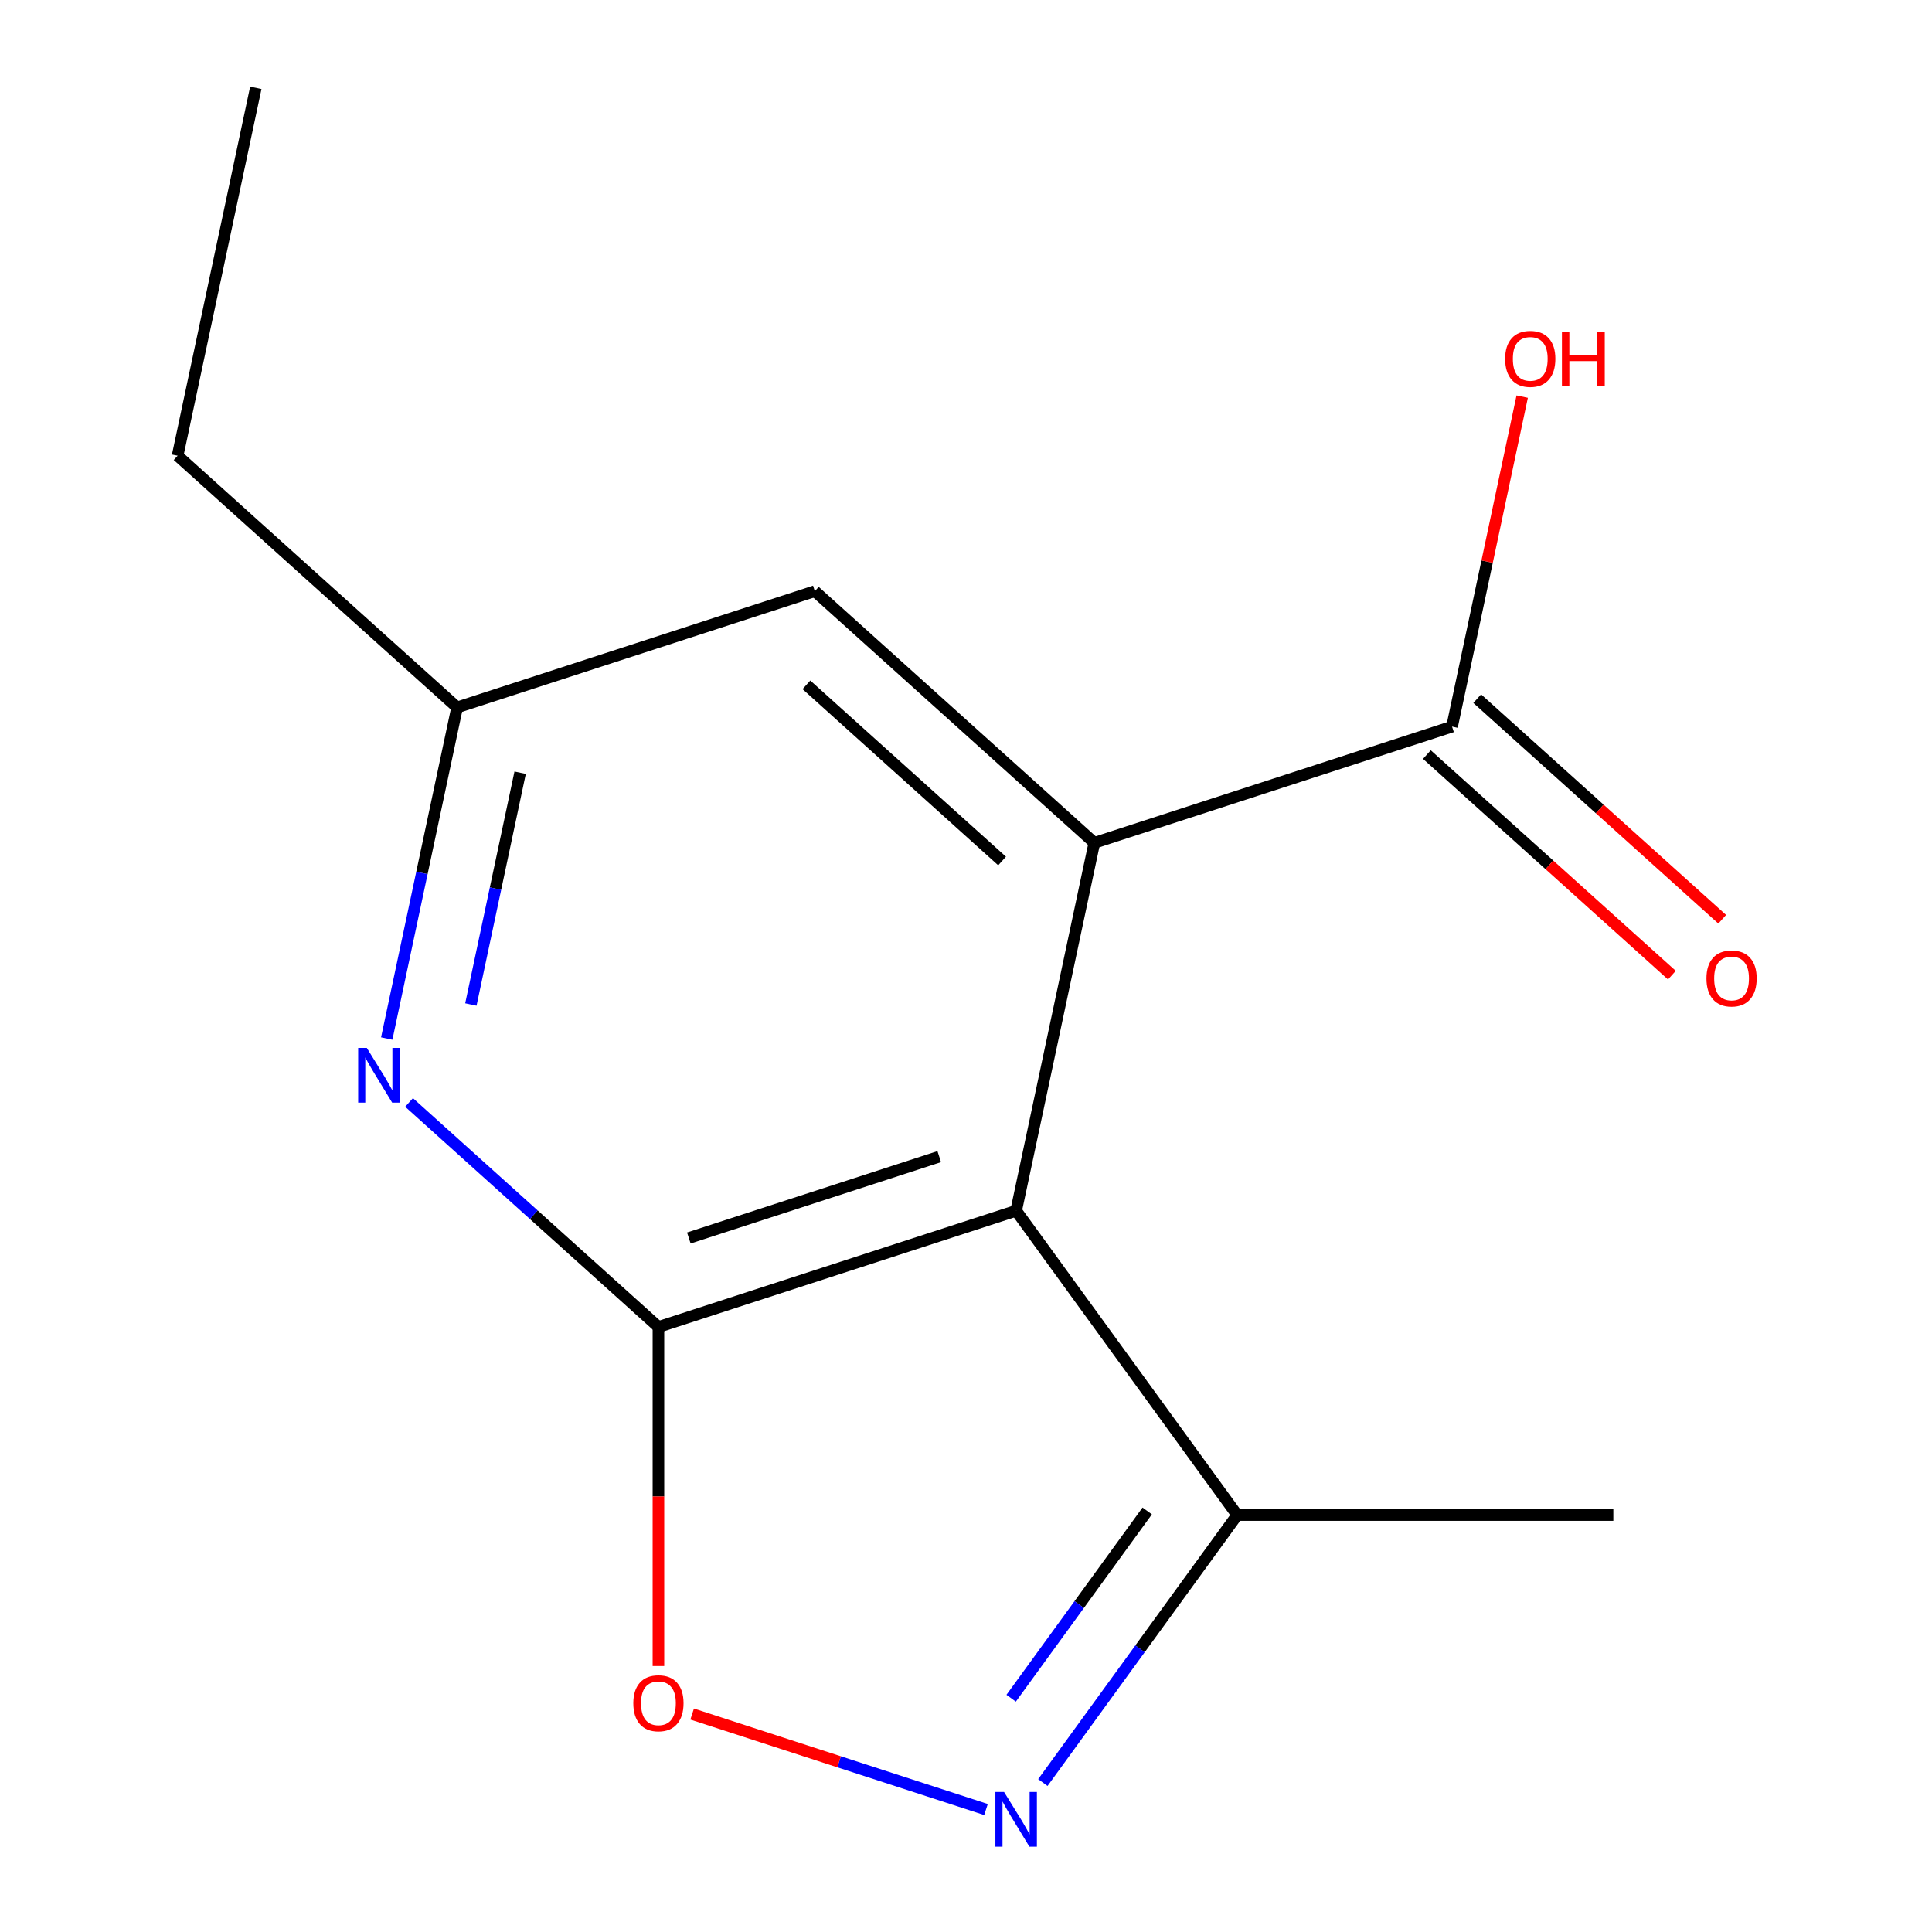 <?xml version='1.0' encoding='iso-8859-1'?>
<svg version='1.1' baseProfile='full'
              xmlns='http://www.w3.org/2000/svg'
                      xmlns:rdkit='http://www.rdkit.org/xml'
                      xmlns:xlink='http://www.w3.org/1999/xlink'
                  xml:space='preserve'
width='1000px' height='1000px' viewBox='0 0 1000 1000'>
<!-- END OF HEADER -->
<rect style='opacity:1.0;fill:#FFFFFF;stroke:none' width='1000' height='1000' x='0' y='0'> </rect>
<path class='bond-3' d='M 236.604,366.146 L 218.388,451.845' style='fill:none;fill-rule:evenodd;stroke:#000000;stroke-width:6px;stroke-linecap:butt;stroke-linejoin:miter;stroke-opacity:1' />
<path class='bond-3' d='M 218.388,451.845 L 200.172,537.544' style='fill:none;fill-rule:evenodd;stroke:#0000FF;stroke-width:6px;stroke-linecap:butt;stroke-linejoin:miter;stroke-opacity:1' />
<path class='bond-3' d='M 269.224,399.951 L 256.473,459.94' style='fill:none;fill-rule:evenodd;stroke:#000000;stroke-width:6px;stroke-linecap:butt;stroke-linejoin:miter;stroke-opacity:1' />
<path class='bond-3' d='M 256.473,459.94 L 243.722,519.929' style='fill:none;fill-rule:evenodd;stroke:#0000FF;stroke-width:6px;stroke-linecap:butt;stroke-linejoin:miter;stroke-opacity:1' />
<path class='bond-4' d='M 236.604,366.146 L 421.755,305.986' style='fill:none;fill-rule:evenodd;stroke:#000000;stroke-width:6px;stroke-linecap:butt;stroke-linejoin:miter;stroke-opacity:1' />
<path class='bond-10' d='M 236.604,366.146 L 91.929,235.88' style='fill:none;fill-rule:evenodd;stroke:#000000;stroke-width:6px;stroke-linecap:butt;stroke-linejoin:miter;stroke-opacity:1' />
<path class='bond-0' d='M 421.755,305.986 L 566.43,436.252' style='fill:none;fill-rule:evenodd;stroke:#000000;stroke-width:6px;stroke-linecap:butt;stroke-linejoin:miter;stroke-opacity:1' />
<path class='bond-0' d='M 417.403,354.461 L 518.675,445.647' style='fill:none;fill-rule:evenodd;stroke:#000000;stroke-width:6px;stroke-linecap:butt;stroke-linejoin:miter;stroke-opacity:1' />
<path class='bond-2' d='M 340.802,686.837 L 276.268,628.73' style='fill:none;fill-rule:evenodd;stroke:#000000;stroke-width:6px;stroke-linecap:butt;stroke-linejoin:miter;stroke-opacity:1' />
<path class='bond-2' d='M 276.268,628.73 L 211.734,570.623' style='fill:none;fill-rule:evenodd;stroke:#0000FF;stroke-width:6px;stroke-linecap:butt;stroke-linejoin:miter;stroke-opacity:1' />
<path class='bond-5' d='M 340.802,686.837 L 525.953,626.677' style='fill:none;fill-rule:evenodd;stroke:#000000;stroke-width:6px;stroke-linecap:butt;stroke-linejoin:miter;stroke-opacity:1' />
<path class='bond-5' d='M 356.543,640.783 L 486.149,598.671' style='fill:none;fill-rule:evenodd;stroke:#000000;stroke-width:6px;stroke-linecap:butt;stroke-linejoin:miter;stroke-opacity:1' />
<path class='bond-8' d='M 340.802,686.837 L 340.802,774.583' style='fill:none;fill-rule:evenodd;stroke:#000000;stroke-width:6px;stroke-linecap:butt;stroke-linejoin:miter;stroke-opacity:1' />
<path class='bond-8' d='M 340.802,774.583 L 340.802,862.329' style='fill:none;fill-rule:evenodd;stroke:#FF0000;stroke-width:6px;stroke-linecap:butt;stroke-linejoin:miter;stroke-opacity:1' />
<path class='bond-1' d='M 566.43,436.252 L 525.953,626.677' style='fill:none;fill-rule:evenodd;stroke:#000000;stroke-width:6px;stroke-linecap:butt;stroke-linejoin:miter;stroke-opacity:1' />
<path class='bond-14' d='M 566.43,436.252 L 751.581,376.093' style='fill:none;fill-rule:evenodd;stroke:#000000;stroke-width:6px;stroke-linecap:butt;stroke-linejoin:miter;stroke-opacity:1' />
<path class='bond-6' d='M 640.383,784.176 L 525.953,626.677' style='fill:none;fill-rule:evenodd;stroke:#000000;stroke-width:6px;stroke-linecap:butt;stroke-linejoin:miter;stroke-opacity:1' />
<path class='bond-7' d='M 640.383,784.176 L 590.08,853.412' style='fill:none;fill-rule:evenodd;stroke:#000000;stroke-width:6px;stroke-linecap:butt;stroke-linejoin:miter;stroke-opacity:1' />
<path class='bond-7' d='M 590.08,853.412 L 539.777,922.648' style='fill:none;fill-rule:evenodd;stroke:#0000FF;stroke-width:6px;stroke-linecap:butt;stroke-linejoin:miter;stroke-opacity:1' />
<path class='bond-7' d='M 593.792,782.061 L 558.58,830.526' style='fill:none;fill-rule:evenodd;stroke:#000000;stroke-width:6px;stroke-linecap:butt;stroke-linejoin:miter;stroke-opacity:1' />
<path class='bond-7' d='M 558.58,830.526 L 523.368,878.992' style='fill:none;fill-rule:evenodd;stroke:#0000FF;stroke-width:6px;stroke-linecap:butt;stroke-linejoin:miter;stroke-opacity:1' />
<path class='bond-15' d='M 640.383,784.176 L 835.062,784.176' style='fill:none;fill-rule:evenodd;stroke:#000000;stroke-width:6px;stroke-linecap:butt;stroke-linejoin:miter;stroke-opacity:1' />
<path class='bond-11' d='M 91.929,235.88 L 132.405,45.455' style='fill:none;fill-rule:evenodd;stroke:#000000;stroke-width:6px;stroke-linecap:butt;stroke-linejoin:miter;stroke-opacity:1' />
<path class='bond-12' d='M 751.581,376.093 L 769.733,290.694' style='fill:none;fill-rule:evenodd;stroke:#000000;stroke-width:6px;stroke-linecap:butt;stroke-linejoin:miter;stroke-opacity:1' />
<path class='bond-12' d='M 769.733,290.694 L 787.885,205.295' style='fill:none;fill-rule:evenodd;stroke:#FF0000;stroke-width:6px;stroke-linecap:butt;stroke-linejoin:miter;stroke-opacity:1' />
<path class='bond-13' d='M 738.554,390.561 L 801.958,447.65' style='fill:none;fill-rule:evenodd;stroke:#000000;stroke-width:6px;stroke-linecap:butt;stroke-linejoin:miter;stroke-opacity:1' />
<path class='bond-13' d='M 801.958,447.65 L 865.362,504.739' style='fill:none;fill-rule:evenodd;stroke:#FF0000;stroke-width:6px;stroke-linecap:butt;stroke-linejoin:miter;stroke-opacity:1' />
<path class='bond-13' d='M 764.607,361.626 L 828.011,418.715' style='fill:none;fill-rule:evenodd;stroke:#000000;stroke-width:6px;stroke-linecap:butt;stroke-linejoin:miter;stroke-opacity:1' />
<path class='bond-13' d='M 828.011,418.715 L 891.415,475.804' style='fill:none;fill-rule:evenodd;stroke:#FF0000;stroke-width:6px;stroke-linecap:butt;stroke-linejoin:miter;stroke-opacity:1' />
<path class='bond-9' d='M 510.346,936.604 L 434.303,911.896' style='fill:none;fill-rule:evenodd;stroke:#0000FF;stroke-width:6px;stroke-linecap:butt;stroke-linejoin:miter;stroke-opacity:1' />
<path class='bond-9' d='M 434.303,911.896 L 358.259,887.188' style='fill:none;fill-rule:evenodd;stroke:#FF0000;stroke-width:6px;stroke-linecap:butt;stroke-linejoin:miter;stroke-opacity:1' />
<path  class='atom-10' d='M 519.693 927.515
L 528.973 942.515
Q 529.893 943.995, 531.373 946.675
Q 532.853 949.355, 532.933 949.515
L 532.933 927.515
L 536.693 927.515
L 536.693 955.835
L 532.813 955.835
L 522.853 939.435
Q 521.693 937.515, 520.453 935.315
Q 519.253 933.115, 518.893 932.435
L 518.893 955.835
L 515.213 955.835
L 515.213 927.515
L 519.693 927.515
' fill='#0000FF'/>
<path  class='atom-11' d='M 189.867 542.411
L 199.147 557.411
Q 200.067 558.891, 201.547 561.571
Q 203.027 564.251, 203.107 564.411
L 203.107 542.411
L 206.867 542.411
L 206.867 570.731
L 202.987 570.731
L 193.027 554.331
Q 191.867 552.411, 190.627 550.211
Q 189.427 548.011, 189.067 547.331
L 189.067 570.731
L 185.387 570.731
L 185.387 542.411
L 189.867 542.411
' fill='#0000FF'/>
<path  class='atom-12' d='M 779.057 185.748
Q 779.057 178.948, 782.417 175.148
Q 785.777 171.348, 792.057 171.348
Q 798.337 171.348, 801.697 175.148
Q 805.057 178.948, 805.057 185.748
Q 805.057 192.628, 801.657 196.548
Q 798.257 200.428, 792.057 200.428
Q 785.817 200.428, 782.417 196.548
Q 779.057 192.668, 779.057 185.748
M 792.057 197.228
Q 796.377 197.228, 798.697 194.348
Q 801.057 191.428, 801.057 185.748
Q 801.057 180.188, 798.697 177.388
Q 796.377 174.548, 792.057 174.548
Q 787.737 174.548, 785.377 177.348
Q 783.057 180.148, 783.057 185.748
Q 783.057 191.468, 785.377 194.348
Q 787.737 197.228, 792.057 197.228
' fill='#FF0000'/>
<path  class='atom-12' d='M 808.457 171.668
L 812.297 171.668
L 812.297 183.708
L 826.777 183.708
L 826.777 171.668
L 830.617 171.668
L 830.617 199.988
L 826.777 199.988
L 826.777 186.908
L 812.297 186.908
L 812.297 199.988
L 808.457 199.988
L 808.457 171.668
' fill='#FF0000'/>
<path  class='atom-13' d='M 883.256 506.439
Q 883.256 499.639, 886.616 495.839
Q 889.976 492.039, 896.256 492.039
Q 902.536 492.039, 905.896 495.839
Q 909.256 499.639, 909.256 506.439
Q 909.256 513.319, 905.856 517.239
Q 902.456 521.119, 896.256 521.119
Q 890.016 521.119, 886.616 517.239
Q 883.256 513.359, 883.256 506.439
M 896.256 517.919
Q 900.576 517.919, 902.896 515.039
Q 905.256 512.119, 905.256 506.439
Q 905.256 500.879, 902.896 498.079
Q 900.576 495.239, 896.256 495.239
Q 891.936 495.239, 889.576 498.039
Q 887.256 500.839, 887.256 506.439
Q 887.256 512.159, 889.576 515.039
Q 891.936 517.919, 896.256 517.919
' fill='#FF0000'/>
<path  class='atom-14' d='M 327.802 881.596
Q 327.802 874.796, 331.162 870.996
Q 334.522 867.196, 340.802 867.196
Q 347.082 867.196, 350.442 870.996
Q 353.802 874.796, 353.802 881.596
Q 353.802 888.476, 350.402 892.396
Q 347.002 896.276, 340.802 896.276
Q 334.562 896.276, 331.162 892.396
Q 327.802 888.516, 327.802 881.596
M 340.802 893.076
Q 345.122 893.076, 347.442 890.196
Q 349.802 887.276, 349.802 881.596
Q 349.802 876.036, 347.442 873.236
Q 345.122 870.396, 340.802 870.396
Q 336.482 870.396, 334.122 873.196
Q 331.802 875.996, 331.802 881.596
Q 331.802 887.316, 334.122 890.196
Q 336.482 893.076, 340.802 893.076
' fill='#FF0000'/>
</svg>
